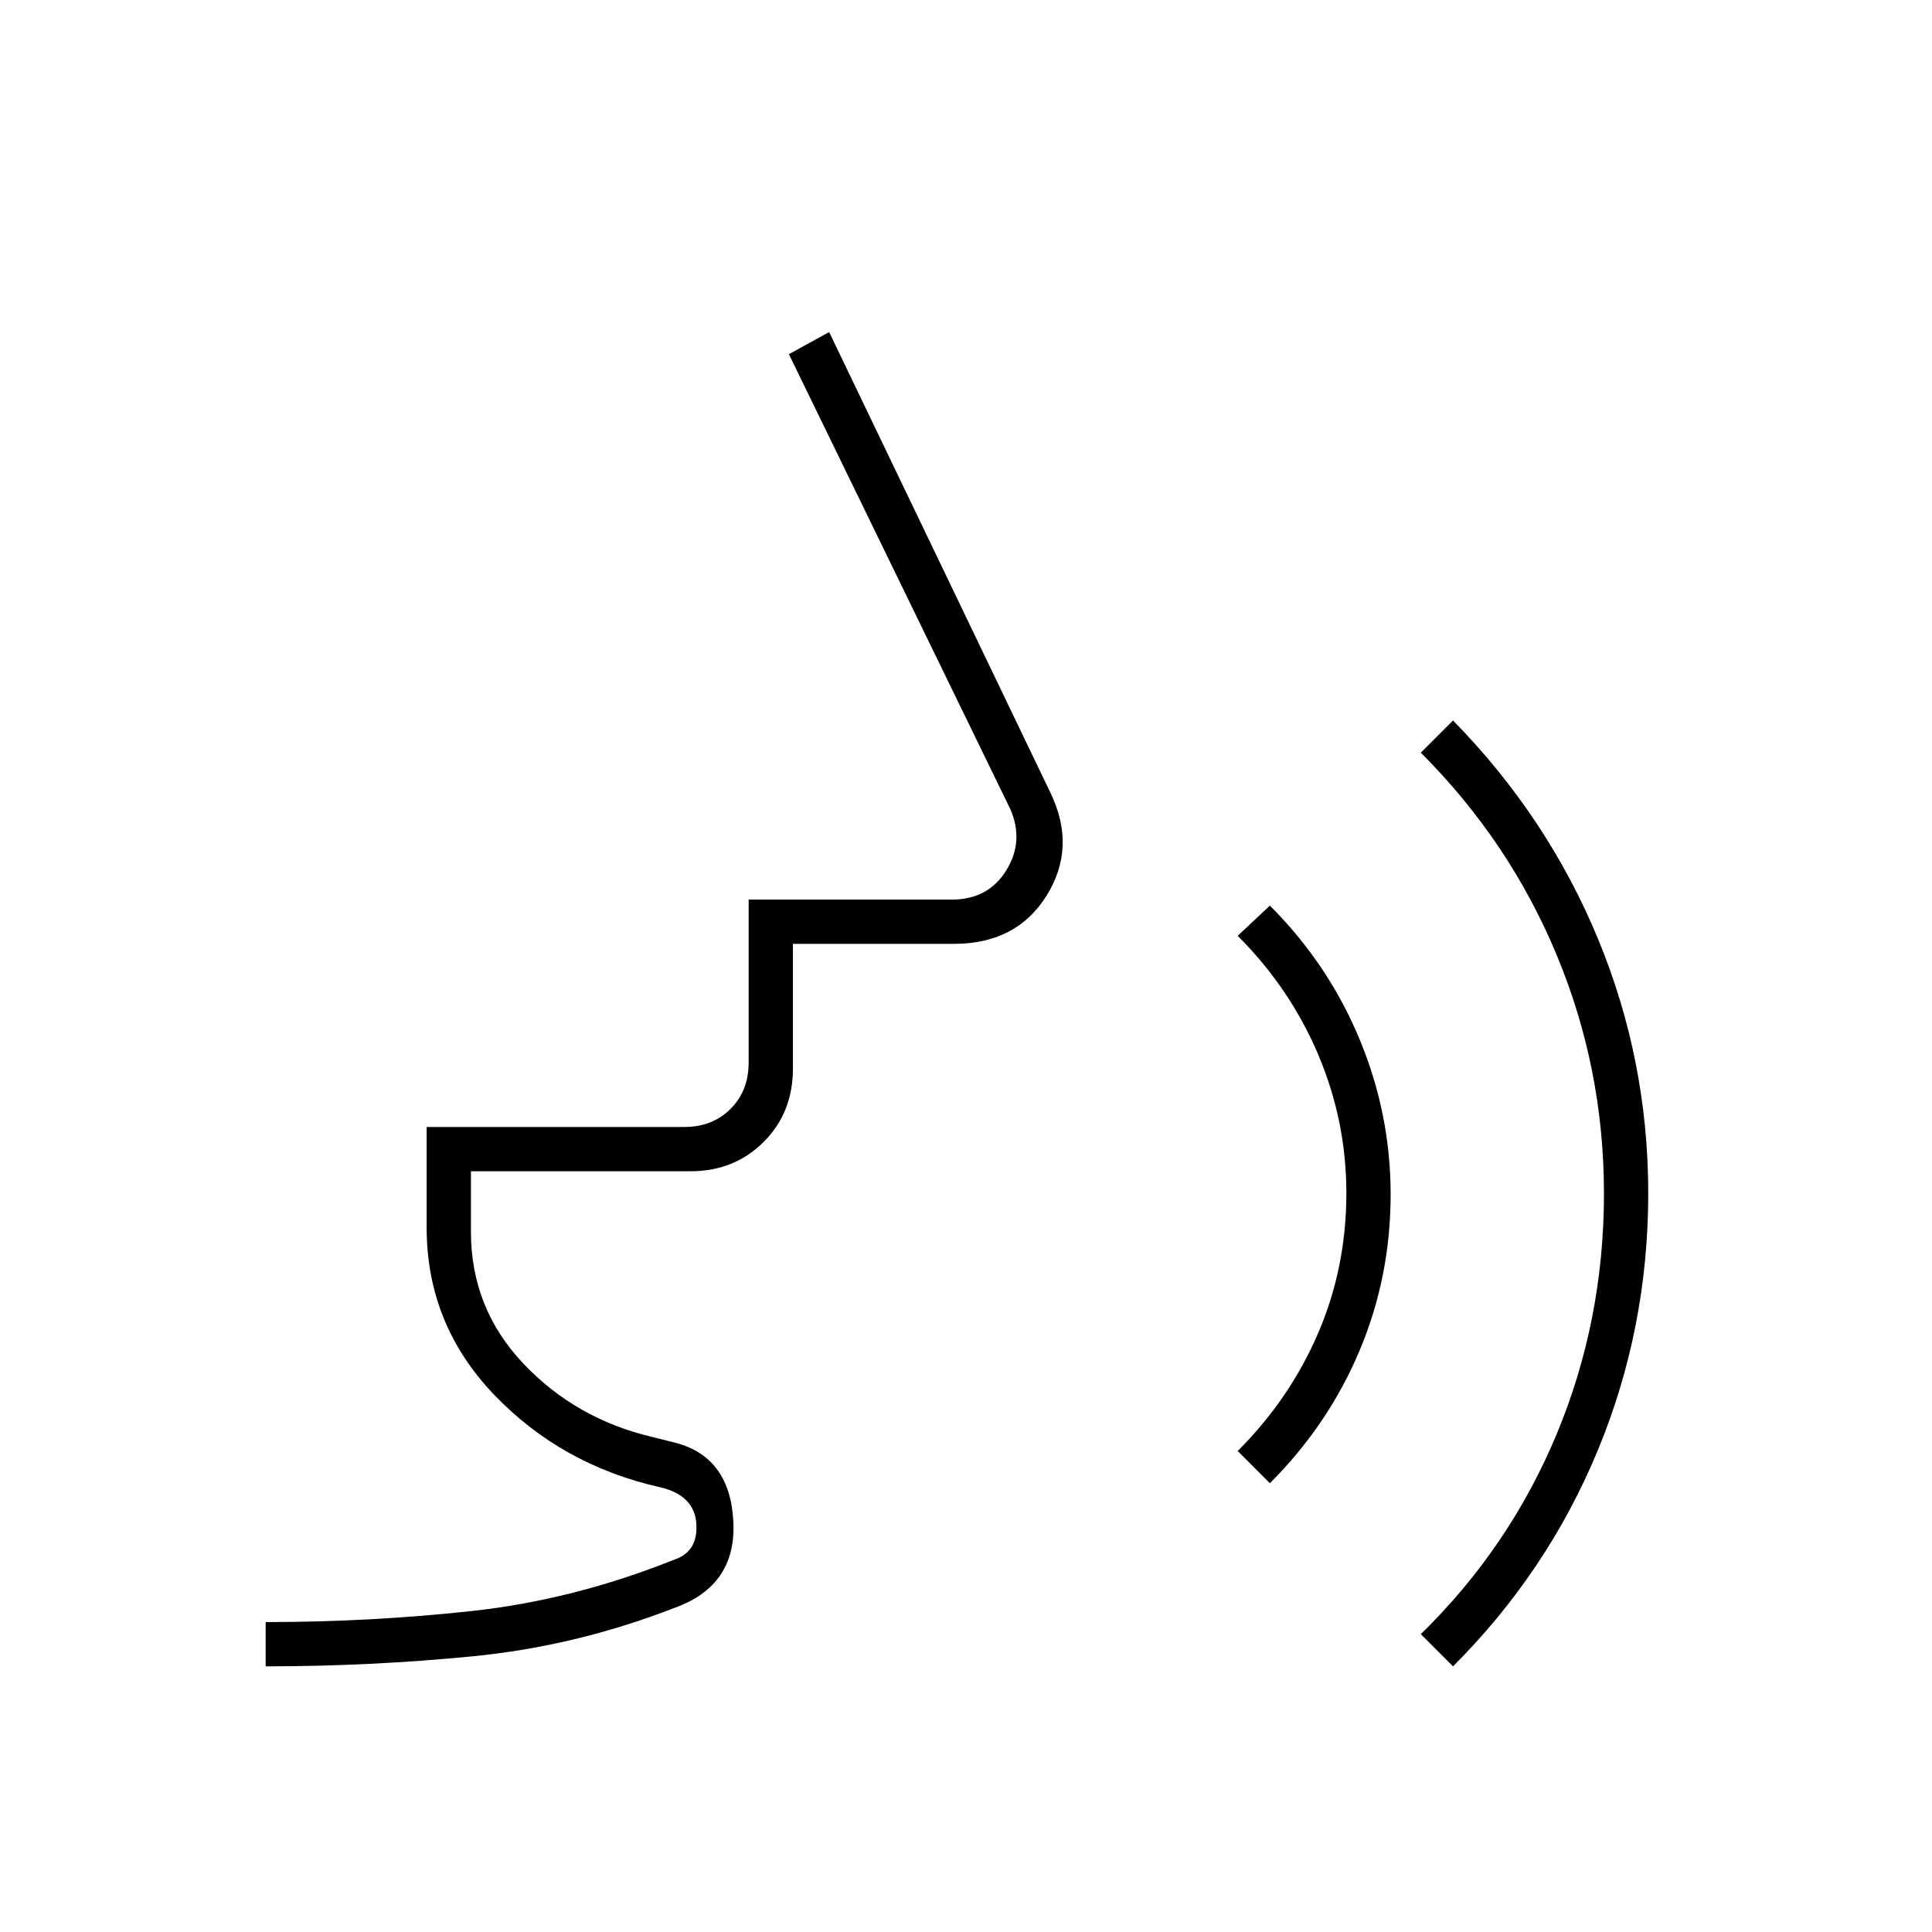 <svg xmlns="http://www.w3.org/2000/svg" height="48px" viewBox="0 -960 960 960" width="48px" fill="#000000"><path d="M132-132v-22q52 0 102.5-5.5T335-185q12-4 11-18t-18-18q-49-11-82.5-46T212-350v-50h128q14 0 23-9t9-23v-81h101q18 0 27-14.5t2-30.5L392-784l20-11 110 229q13 27-1.94 51T474-491h-80v62q0 21.87-14.56 36.44Q364.88-378 343-378H234v30q0 38 26 65.5t64 36.5l12 3q26.8 7.22 28.4 39.11Q366-172 335-161q-49 19-100.05 24T132-132Zm499-91-16-16q26-26 40-58.62t14-69.5Q669-403 655-436q-14-33-40-59l16-15q29 29 44.5 66.24 15.5 37.23 15.5 77.24 0 41.01-15.5 77.76Q660-252 631-223Zm91 91-16-16q44-43 67.5-99.4Q797-303.81 797-367q0-62-23.5-118.5T706-586l16-16q47 48 72 108.42 25 60.41 25 126.58 0 67-25 127.5T722-132Z"/></svg>